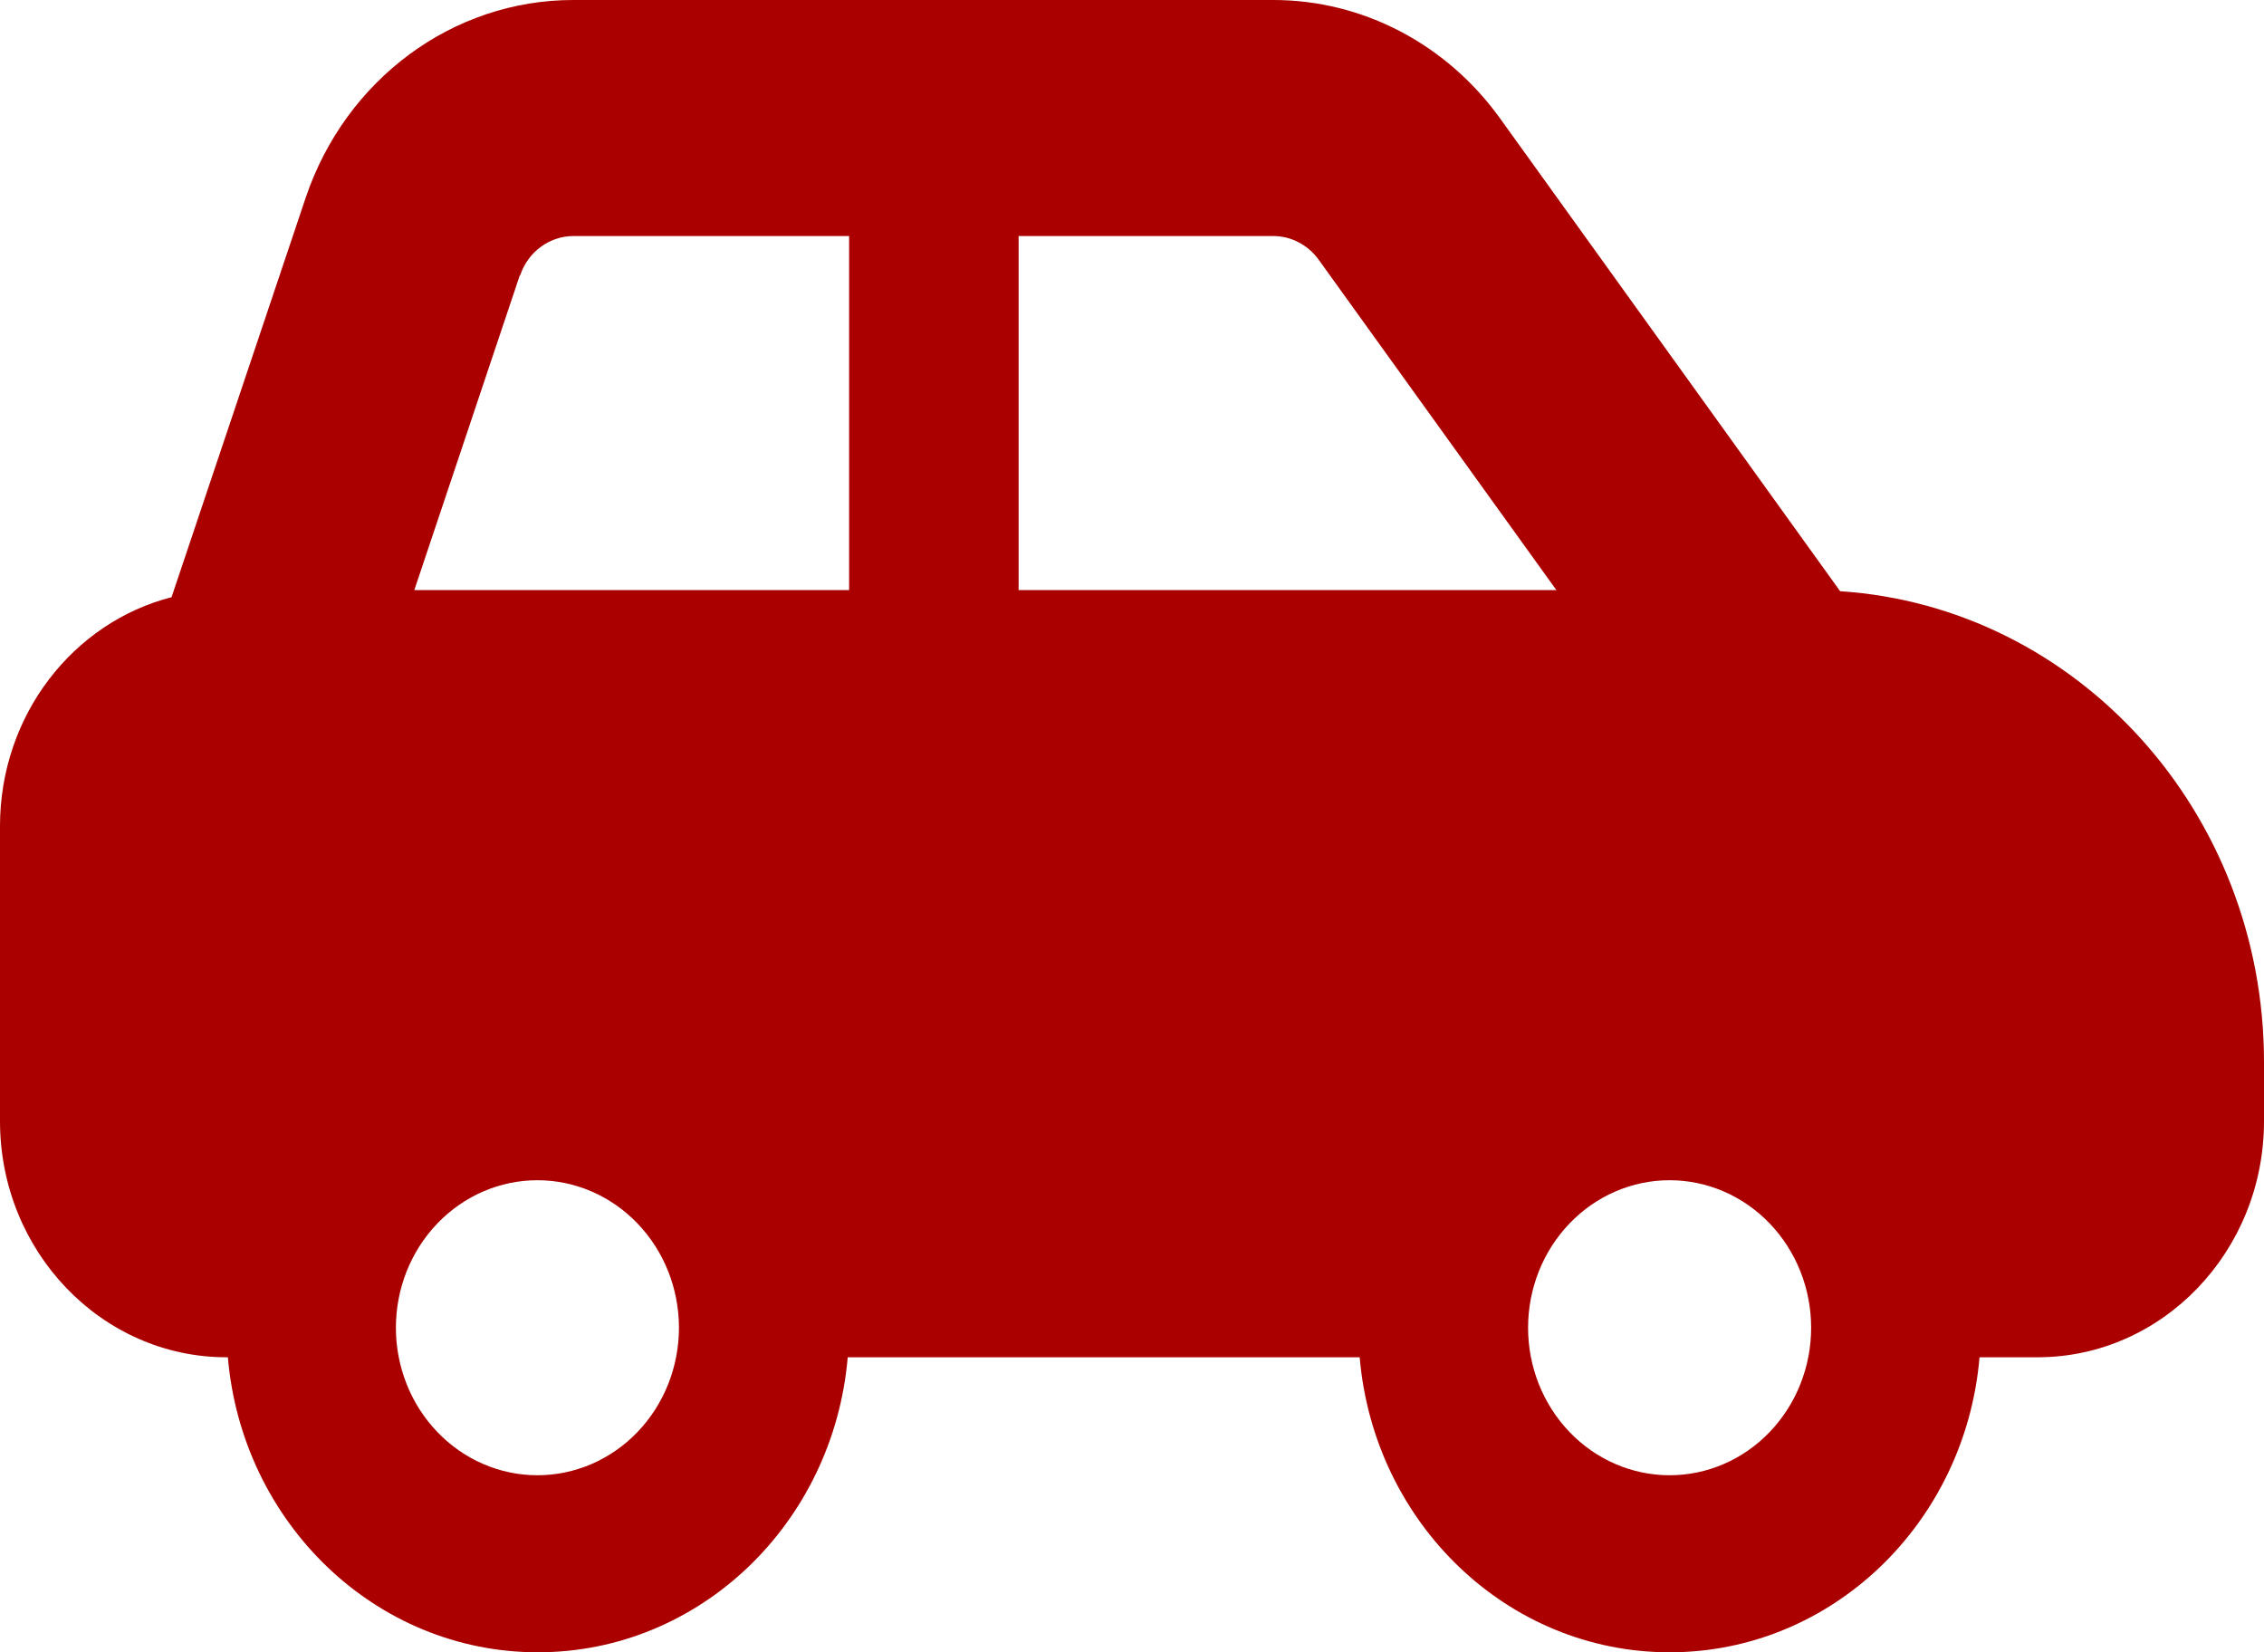 <svg width="37" height="27" viewBox="0 0 37 27" fill="none" xmlns="http://www.w3.org/2000/svg">
<path d="M8.494 4.502L6.771 9.643H13.877V3.857H9.373C8.98 3.857 8.627 4.116 8.5 4.502H8.494ZM2.804 9.757L4.996 3.23C5.649 1.296 7.401 0 9.367 0H20.81C22.267 0 23.637 0.717 24.511 1.929L30.073 9.661C33.941 9.914 37 13.265 37 17.357V18.321C37 20.449 35.34 22.179 33.299 22.179H32.351C32.12 24.885 29.94 27 27.286 27C24.632 27 22.452 24.885 22.221 22.179H13.854C13.623 24.885 11.443 27 8.789 27C6.135 27 3.955 24.885 3.724 22.179H3.701C1.659 22.179 0 20.449 0 18.321V13.5C0 11.686 1.197 10.167 2.81 9.757H2.804ZM25.436 9.643L21.55 4.243C21.377 4.002 21.099 3.857 20.81 3.857H16.647V9.643H25.436ZM8.783 24.107C9.396 24.107 9.985 23.853 10.418 23.401C10.852 22.949 11.096 22.336 11.096 21.696C11.096 21.057 10.852 20.444 10.418 19.992C9.985 19.54 9.396 19.286 8.783 19.286C8.17 19.286 7.581 19.54 7.148 19.992C6.714 20.444 6.47 21.057 6.47 21.696C6.47 22.336 6.714 22.949 7.148 23.401C7.581 23.853 8.17 24.107 8.783 24.107ZM29.599 21.696C29.599 21.057 29.355 20.444 28.921 19.992C28.488 19.54 27.899 19.286 27.286 19.286C26.673 19.286 26.084 19.54 25.651 19.992C25.217 20.444 24.973 21.057 24.973 21.696C24.973 22.336 25.217 22.949 25.651 23.401C26.084 23.853 26.673 24.107 27.286 24.107C27.899 24.107 28.488 23.853 28.921 23.401C29.355 22.949 29.599 22.336 29.599 21.696Z" fill="#AA0000"/>
</svg>
